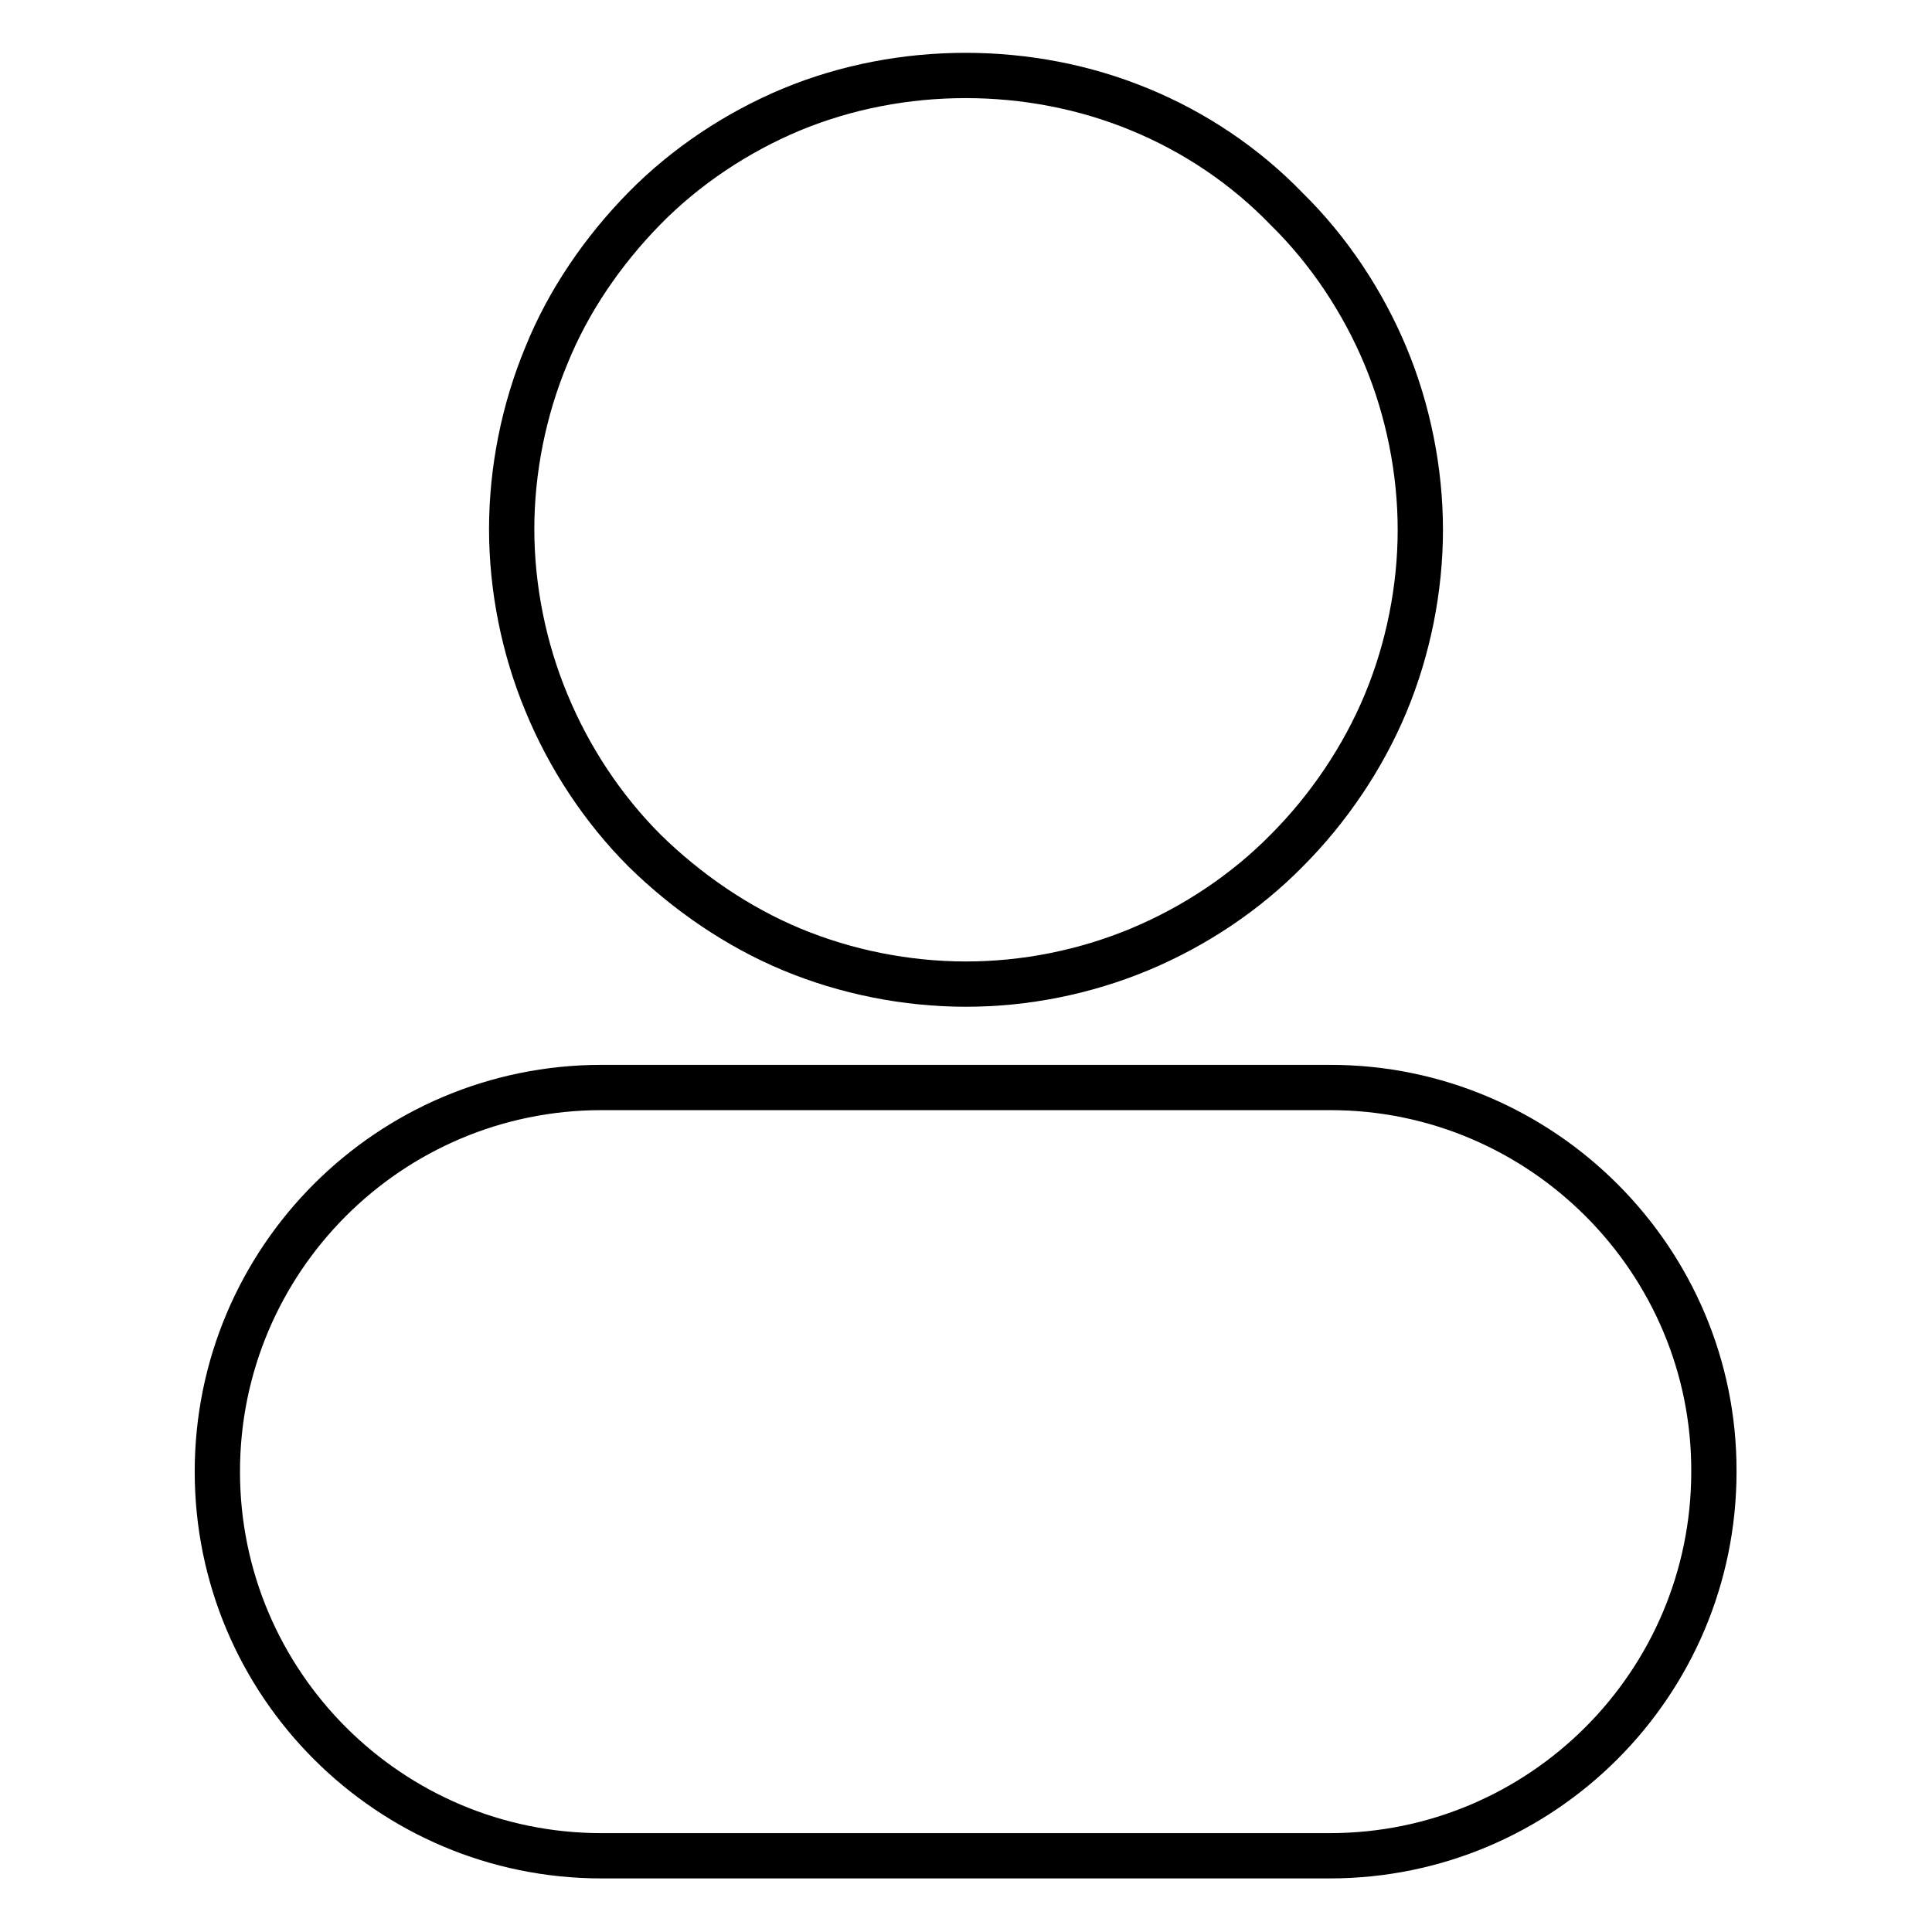 <?xml version="1.0" encoding="utf-8"?>
<!-- Svg Vector Icons : http://www.onlinewebfonts.com/icon -->
<!DOCTYPE svg PUBLIC "-//W3C//DTD SVG 1.1//EN" "http://www.w3.org/Graphics/SVG/1.1/DTD/svg11.dtd">
<svg version="1.1" xmlns="http://www.w3.org/2000/svg" xmlns:xlink="http://www.w3.org/1999/xlink" x="0px" y="0px" viewBox="0 0 256 256" enable-background="new 0 0 256 256" xml:space="preserve">
<g> <path stroke-width="6" fill-opacity="0" stroke="#000000"  d="M85.4,112.7c5.6,5.5,12.3,10.1,19.5,13.1c7.2,3,15.2,4.6,23.1,4.6s15.8-1.6,23-4.6c7.2-3,14-7.5,19.5-13.1 c5.5-5.5,10.1-12.3,13.1-19.5c3-7.2,4.6-15.2,4.6-23c0-7.8-1.6-15.8-4.6-23c-3-7.2-7.5-14-13.1-19.5C165,22,158.3,17.5,151,14.5 c-14.5-6-31.6-6-46.1,0c-7.2,3-14,7.5-19.5,13.1c-5.5,5.6-10.1,12.3-13,19.5c-3,7.2-4.6,15.2-4.6,23c0,7.8,1.6,15.8,4.6,23 C75.4,100.4,79.9,107.2,85.4,112.7z M176.3,144.1H79.7c-28.1,0-50.9,22.8-50.9,50.9c0,28.1,22.8,50.9,50.9,50.9h96.5 c28.1,0,50.9-22.8,50.9-50.9C227.2,167,204.3,144.1,176.3,144.1z"/></g>
</svg>